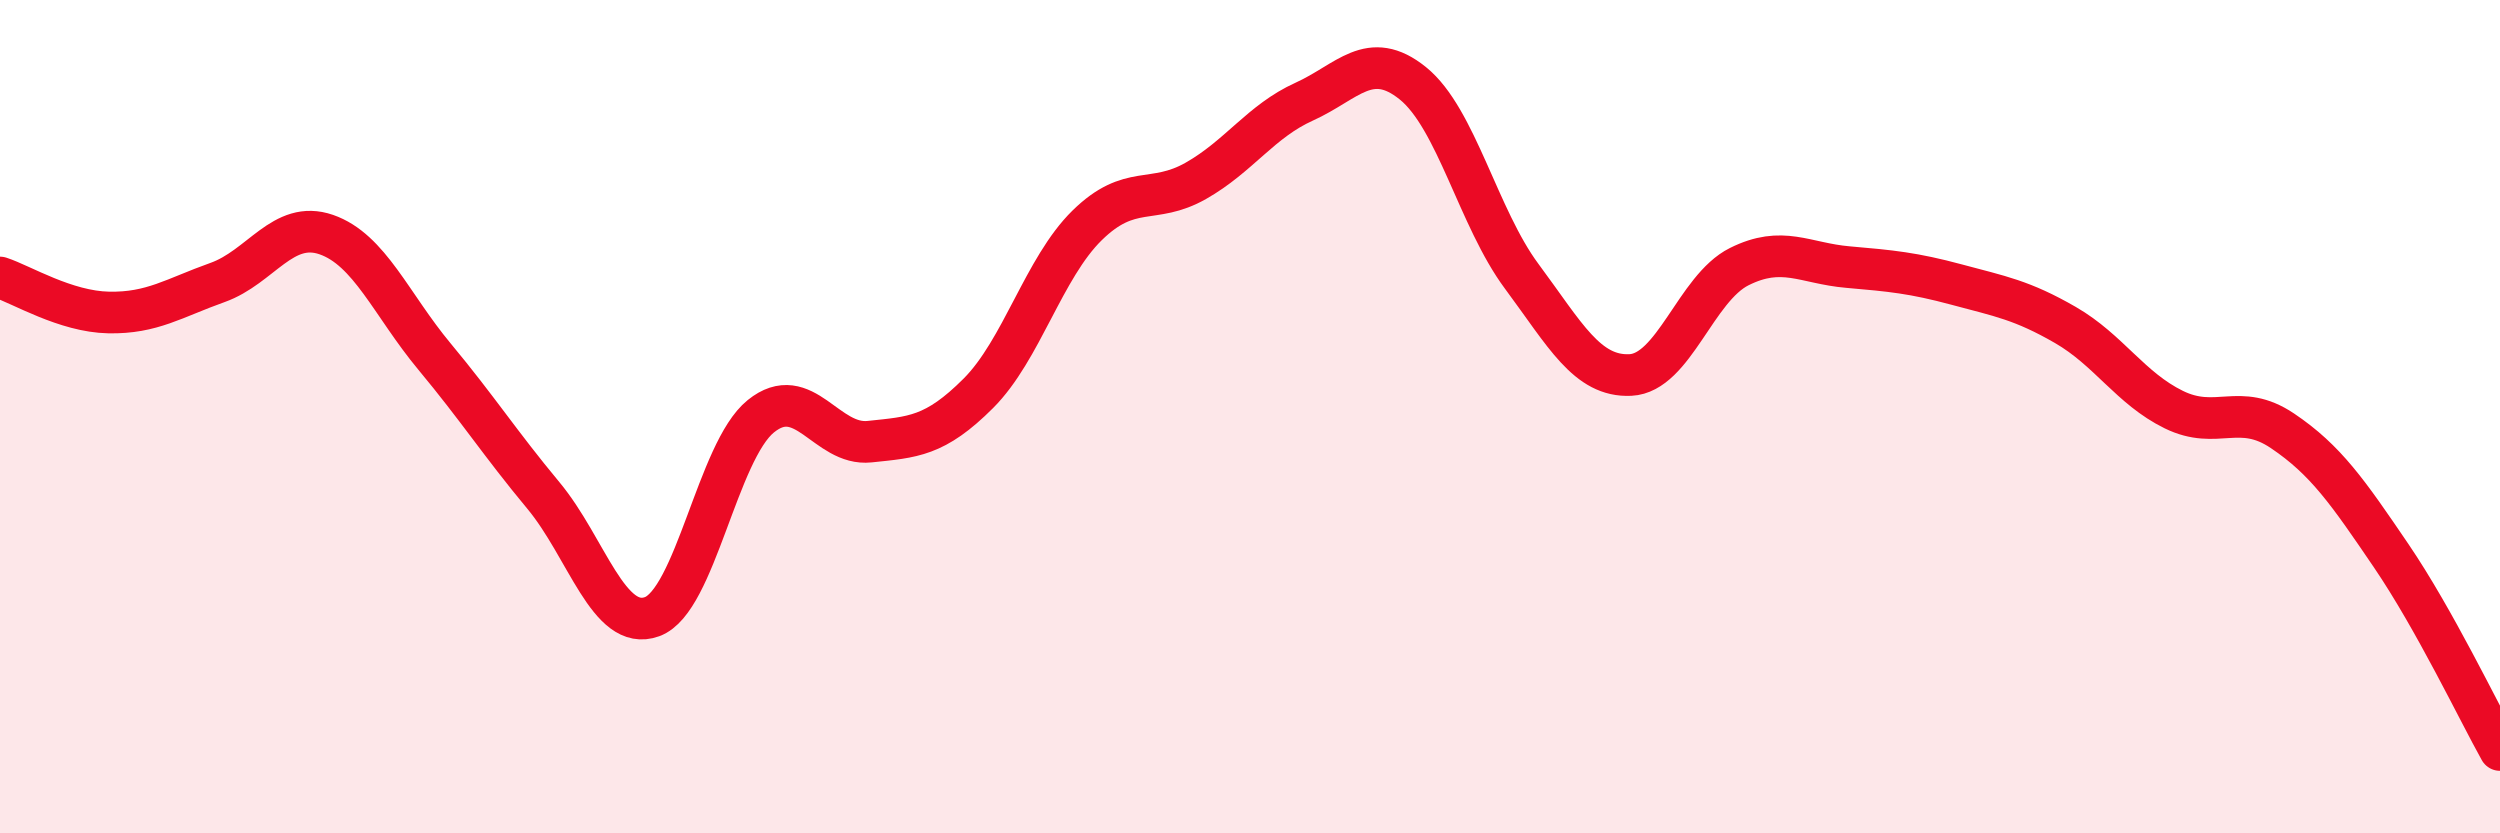 
    <svg width="60" height="20" viewBox="0 0 60 20" xmlns="http://www.w3.org/2000/svg">
      <path
        d="M 0,6.66 C 0.52,6.83 1.57,7.48 2.61,7.5 C 3.65,7.52 4.18,7.15 5.22,6.78 C 6.26,6.41 6.79,5.27 7.83,5.63 C 8.87,5.99 9.39,7.31 10.43,8.56 C 11.47,9.81 12,10.64 13.04,11.89 C 14.08,13.14 14.61,15.18 15.65,14.8 C 16.69,14.42 17.22,10.83 18.26,9.99 C 19.3,9.15 19.83,10.71 20.87,10.6 C 21.91,10.49 22.44,10.48 23.48,9.44 C 24.52,8.4 25.05,6.43 26.09,5.41 C 27.13,4.39 27.66,4.93 28.7,4.34 C 29.74,3.75 30.26,2.91 31.3,2.44 C 32.34,1.97 32.87,1.16 33.91,2 C 34.95,2.84 35.48,5.23 36.52,6.63 C 37.56,8.03 38.09,9.05 39.13,9 C 40.17,8.95 40.7,6.92 41.74,6.4 C 42.78,5.88 43.31,6.32 44.35,6.41 C 45.39,6.5 45.92,6.55 46.96,6.83 C 48,7.11 48.53,7.2 49.57,7.8 C 50.61,8.4 51.13,9.32 52.17,9.83 C 53.21,10.34 53.74,9.64 54.78,10.34 C 55.82,11.04 56.35,11.81 57.39,13.34 C 58.43,14.87 59.48,17.07 60,18L60 20L0 20Z"
        fill="#EB0A25"
        opacity="0.1"
        stroke-linecap="round"
        stroke-linejoin="round"
      />
      <path
        d="M 0,6.66 C 0.52,6.83 1.57,7.48 2.61,7.5 C 3.65,7.52 4.18,7.15 5.22,6.78 C 6.26,6.41 6.79,5.27 7.83,5.63 C 8.87,5.99 9.39,7.31 10.43,8.56 C 11.47,9.81 12,10.64 13.04,11.89 C 14.08,13.14 14.61,15.18 15.65,14.8 C 16.69,14.42 17.22,10.83 18.26,9.99 C 19.3,9.15 19.83,10.71 20.87,10.6 C 21.91,10.49 22.44,10.48 23.48,9.44 C 24.52,8.4 25.05,6.43 26.09,5.41 C 27.13,4.39 27.66,4.93 28.7,4.34 C 29.74,3.75 30.26,2.91 31.3,2.44 C 32.34,1.97 32.87,1.16 33.91,2 C 34.95,2.84 35.48,5.23 36.52,6.63 C 37.56,8.03 38.09,9.05 39.13,9 C 40.17,8.95 40.7,6.92 41.74,6.4 C 42.78,5.88 43.31,6.32 44.35,6.41 C 45.39,6.5 45.92,6.55 46.96,6.83 C 48,7.11 48.53,7.2 49.57,7.8 C 50.61,8.4 51.13,9.32 52.17,9.83 C 53.21,10.34 53.74,9.64 54.78,10.34 C 55.82,11.04 56.35,11.81 57.39,13.34 C 58.43,14.87 59.48,17.07 60,18"
        stroke="#EB0A25"
        stroke-width="1"
        fill="none"
        stroke-linecap="round"
        stroke-linejoin="round"
      />
    </svg>
  